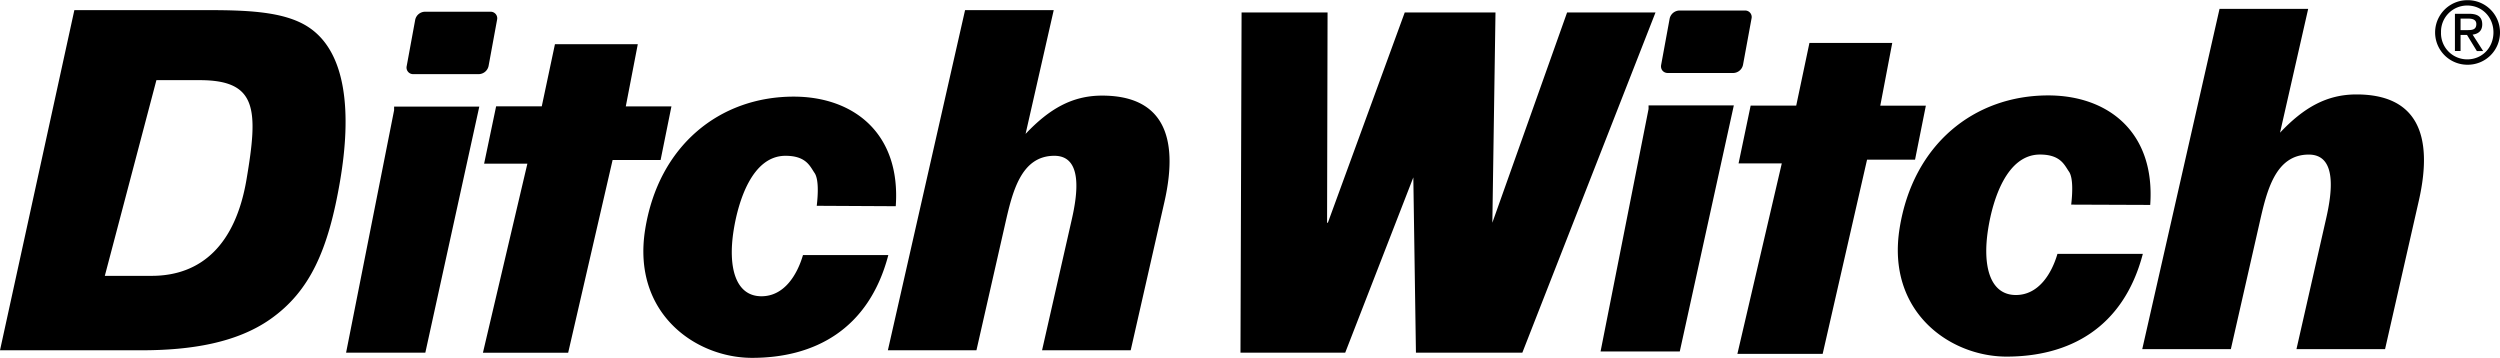<svg xmlns="http://www.w3.org/2000/svg" width="2500" height="358" viewBox="0 0 65.997 9.443"><path d="M4.129 2.112H5.27c1.519 0 1.555.76 1.236 2.631-.29 1.697-1.178 2.535-2.504 2.535H2.767l1.362-5.166zm-.392 7.131c1.287 0 2.504-.191 3.402-.823 1.044-.735 1.528-1.828 1.838-3.645.304-1.784.179-3.387-.824-4.056C7.495.279 6.448.263 5.34.263H1.963L0 9.243h3.737zM21.561 5.429c.034-.285.058-.714-.064-.876-.118-.176-.223-.444-.761-.444-.878 0-1.244 1.19-1.368 1.962-.156.982.048 1.746.734 1.746.607 0 .946-.576 1.096-1.088h2.253c-.518 1.979-1.966 2.714-3.597 2.714-1.495 0-3.173-1.182-2.823-3.385.355-2.229 1.977-3.511 3.922-3.511 1.575 0 2.831.963 2.694 2.893l-2.086-.011zM25.477.263h2.34l-.743 3.268c.625-.661 1.231-1.011 2.019-1.011 1.553 0 2.054 1.011 1.646 2.807l-.89 3.916h-2.34l.785-3.455c.148-.648.301-1.679-.46-1.679-.887 0-1.11.969-1.3 1.804l-.757 3.33h-2.338l2.038-8.98zM39.396 5.876l1.973-5.55h2.334l-3.515 8.98h-2.809l-.069-4.627-1.798 4.627h-2.765l.029-8.98h2.27l-.013 5.55h.021l2.029-5.55h2.396l-.083 5.55zM13.097 2.803h1.205l.348-1.641h2.187l-.317 1.643h1.205l-.286 1.415h-1.267l-1.173 5.087h-2.25l1.173-4.99H12.78zM10.404 2.81h2.249l-1.425 6.497H9.136l1.268-6.402M12.945.306h-1.73a.268.268 0 0 0-.254.212l-.225 1.224a.173.173 0 0 0 .177.211h1.729a.27.27 0 0 0 .255-.211l.225-1.224a.173.173 0 0 0-.177-.212zM54.677 5.398c.034-.287.057-.716-.063-.878-.119-.174-.223-.444-.762-.444-.878 0-1.245 1.19-1.367 1.962-.157.983.047 1.746.732 1.746.607 0 .948-.576 1.097-1.086h2.254C56.049 8.677 54.6 9.41 52.971 9.41c-1.496 0-3.175-1.183-2.824-3.385.355-2.228 1.977-3.51 3.923-3.51 1.574 0 2.83.963 2.693 2.891l-2.086-.008zM58.593.231h2.34l-.743 3.268c.624-.661 1.23-1.01 2.018-1.01 1.554 0 2.054 1.01 1.646 2.806l-.891 3.917h-2.339l.785-3.455c.148-.649.301-1.68-.46-1.68-.887 0-1.111.969-1.3 1.805l-.757 3.33h-2.339l2.04-8.981zM46.215 2.784h1.203l.349-1.655h2.186l-.316 1.657h1.203l-.285 1.425h-1.267l-1.172 5.127h-2.251l1.172-5.028h-1.141zM43.52 2.778h2.251l-1.427 6.496h-2.091l1.267-6.401M46.062.274h-1.731a.271.271 0 0 0-.254.212l-.225 1.224c-.021.118.058.213.177.213h1.729a.27.27 0 0 0 .255-.213l.225-1.224a.172.172 0 0 0-.176-.212zM64.44.85a.69.69 0 0 1 .695-.708c.386 0 .689.304.689.708 0 .41-.304.713-.689.713A.69.69 0 0 1 64.44.85zm.696.855a.85.85 0 0 0 .861-.854.85.85 0 0 0-.861-.85.851.851 0 1 0 0 1.704zm-.18-.787h.17l.26.426h.167L65.274.91c.145-.018.254-.095.254-.271 0-.193-.114-.279-.347-.279h-.374v.983h.149V.918zm0-.126V.487h.201c.104 0 .215.022.215.144 0 .151-.112.16-.239.16h-.177z"/></svg>